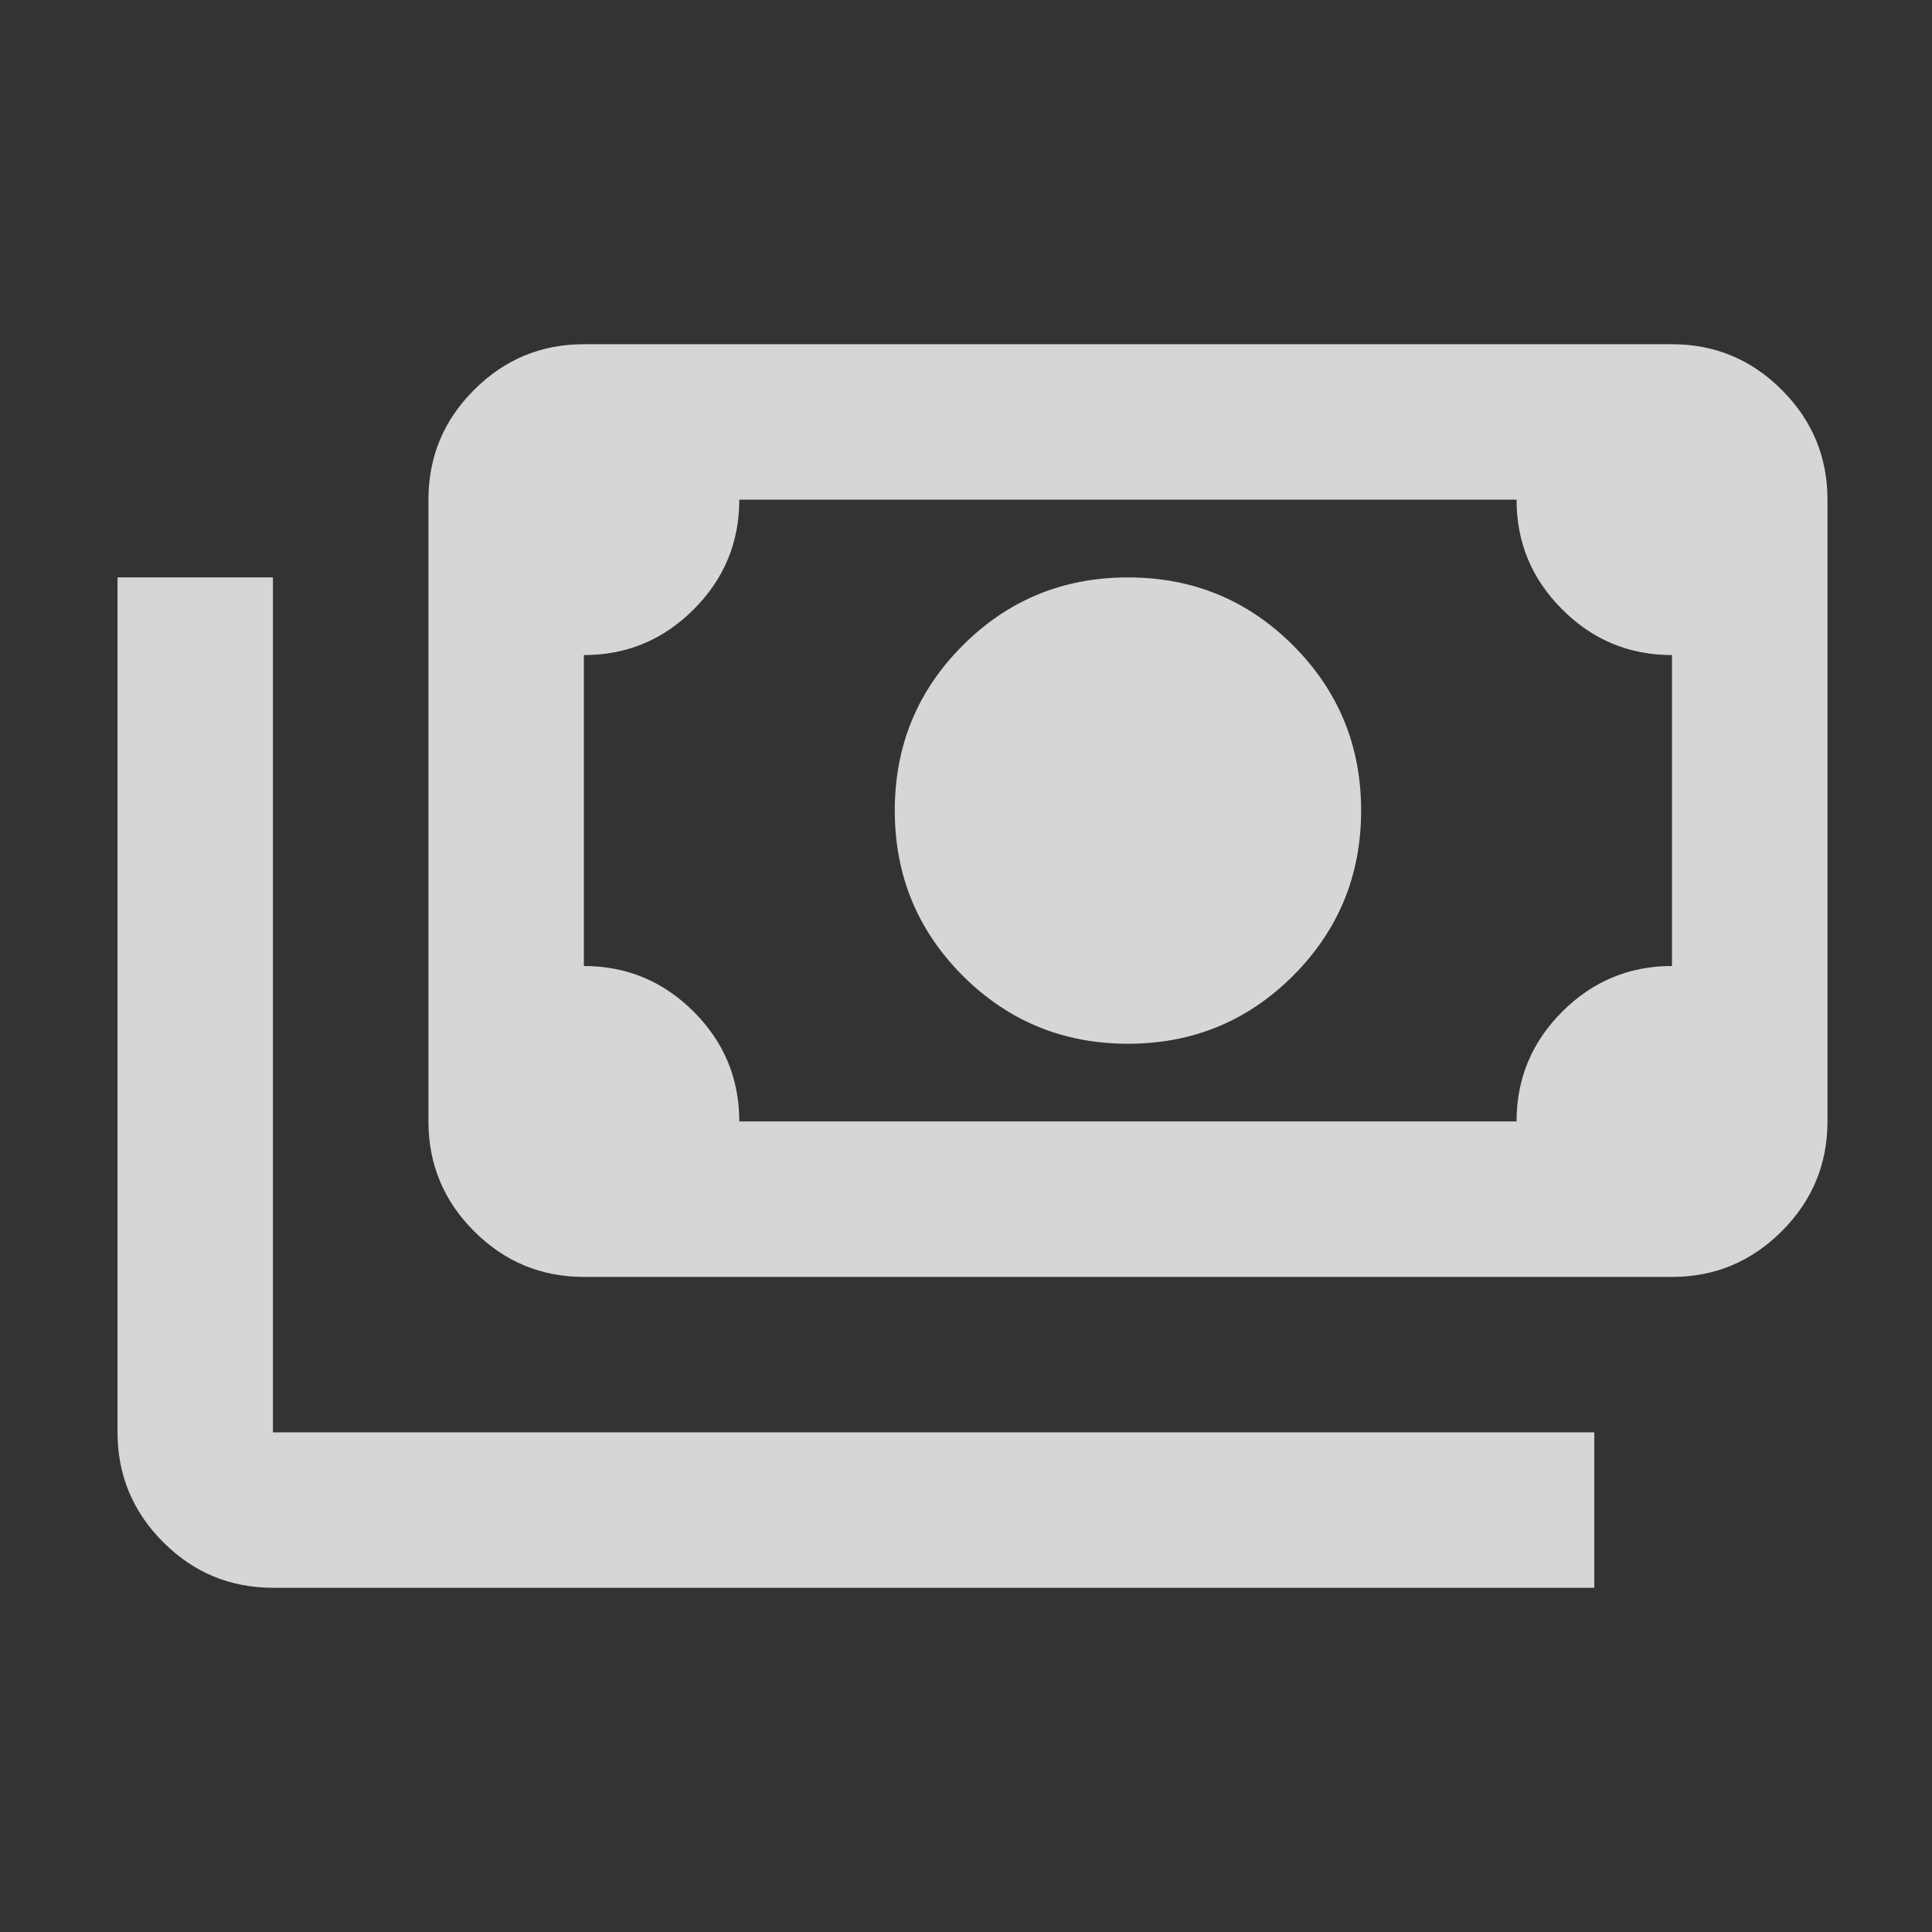 <svg width="29" height="29" viewBox="0 0 29 29" fill="none" xmlns="http://www.w3.org/2000/svg">
<rect x="0" y="0" width="29" height="29" fill="#333333" stroke="none"/>
<mask id="mask0_99_1921" style="mask-type:alpha" maskUnits="userSpaceOnUse" x="0" y="0" width="29" height="29">
<rect x="0.597" y="0.5" width="28" height="28" fill="#D9D9D9"/>
</mask>
<g mask="url(#mask0_99_1921)">
<path d="M16.931 15.667C15.959 15.667 15.132 15.326 14.451 14.646C13.771 13.965 13.431 13.139 13.431 12.167C13.431 11.194 13.771 10.368 14.451 9.688C15.132 9.007 15.959 8.667 16.931 8.667C17.903 8.667 18.729 9.007 19.41 9.688C20.09 10.368 20.431 11.194 20.431 12.167C20.431 13.139 20.09 13.965 19.41 14.646C18.729 15.326 17.903 15.667 16.931 15.667ZM8.764 19.167C8.122 19.167 7.573 18.938 7.116 18.481C6.659 18.024 6.431 17.475 6.431 16.833V7.5C6.431 6.858 6.659 6.309 7.116 5.852C7.573 5.395 8.122 5.167 8.764 5.167H25.097C25.739 5.167 26.288 5.395 26.745 5.852C27.202 6.309 27.431 6.858 27.431 7.5V16.833C27.431 17.475 27.202 18.024 26.745 18.481C26.288 18.938 25.739 19.167 25.097 19.167H8.764ZM11.097 16.833H22.764C22.764 16.192 22.992 15.642 23.45 15.185C23.906 14.729 24.456 14.5 25.097 14.5V9.833C24.456 9.833 23.906 9.605 23.45 9.148C22.992 8.691 22.764 8.142 22.764 7.5H11.097C11.097 8.142 10.869 8.691 10.412 9.148C9.955 9.605 9.406 9.833 8.764 9.833V14.5C9.406 14.5 9.955 14.729 10.412 15.185C10.869 15.642 11.097 16.192 11.097 16.833ZM23.931 23.833H4.097C3.456 23.833 2.906 23.605 2.449 23.148C1.993 22.691 1.764 22.142 1.764 21.5V8.667H4.097V21.5H23.931V23.833Z" fill="white" fill-opacity="0.8"/>
</g>
</svg>
